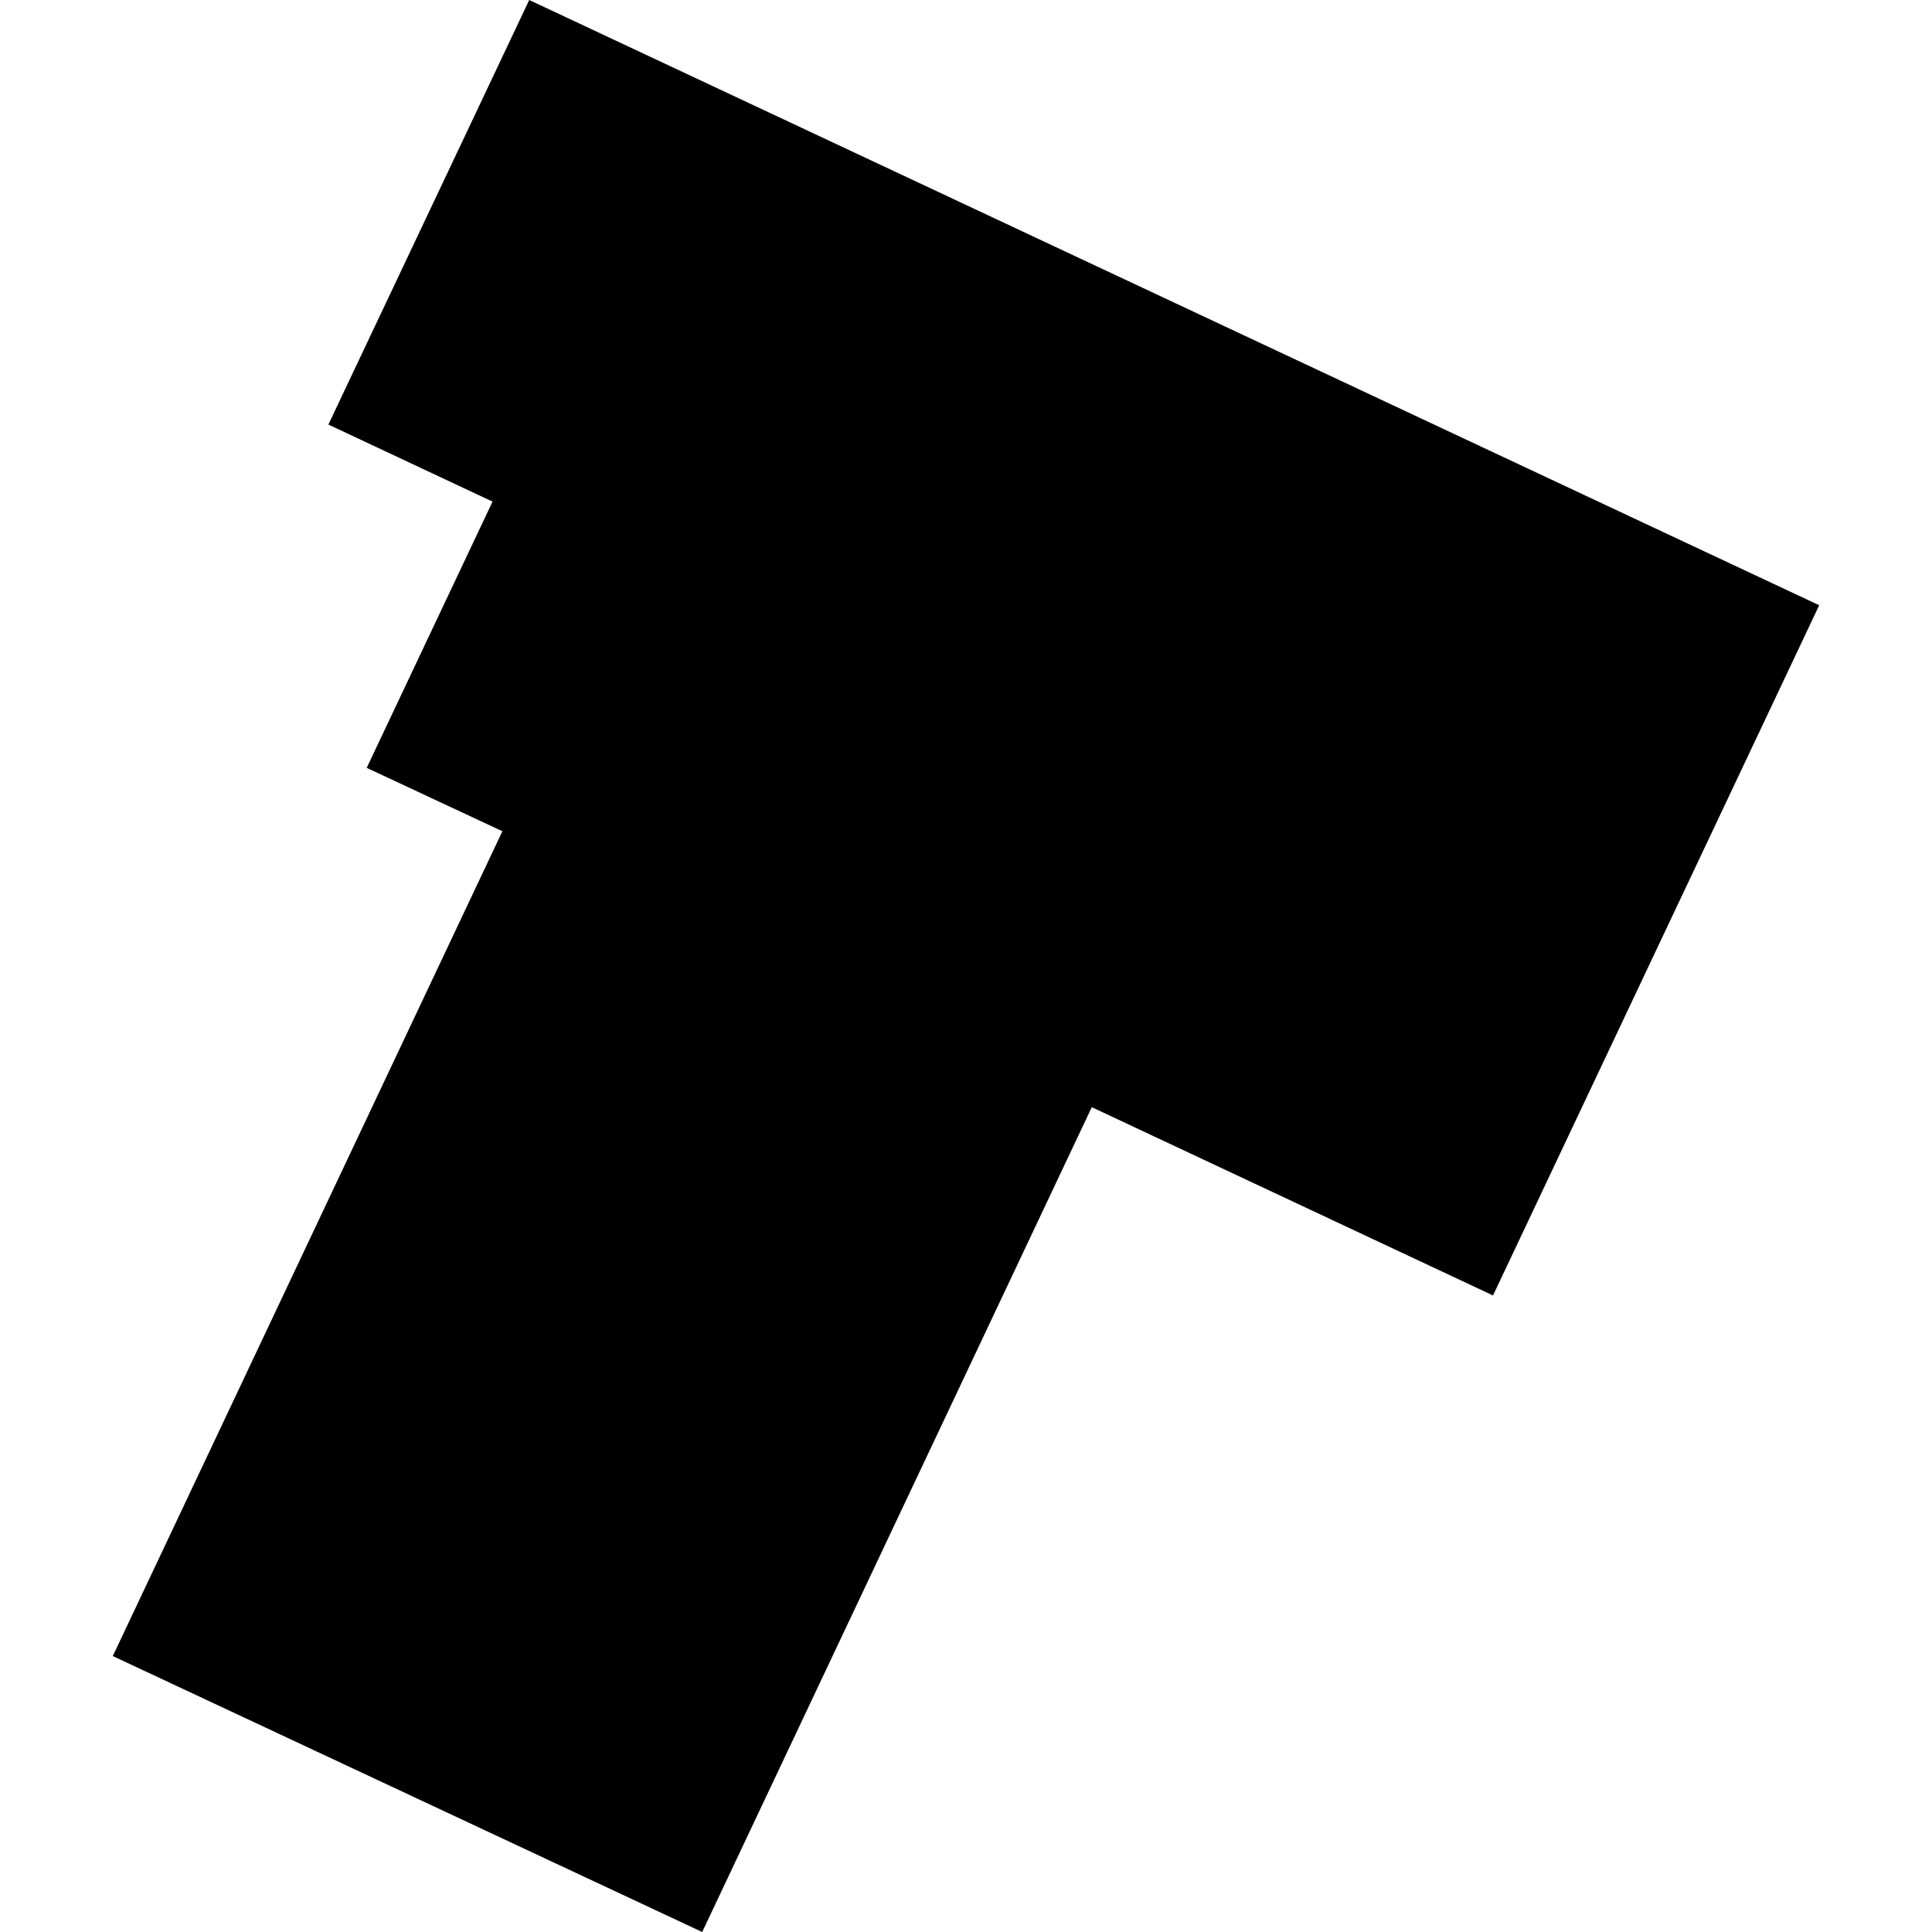<?xml version="1.0" encoding="utf-8" standalone="no"?>
<!DOCTYPE svg PUBLIC "-//W3C//DTD SVG 1.1//EN"
  "http://www.w3.org/Graphics/SVG/1.1/DTD/svg11.dtd">
<!-- Created with matplotlib (https://matplotlib.org/) -->
<svg height="288pt" version="1.1" viewBox="0 0 288 288" width="288pt" xmlns="http://www.w3.org/2000/svg" xmlns:xlink="http://www.w3.org/1999/xlink">
 <defs>
  <style type="text/css">
*{stroke-linecap:butt;stroke-linejoin:round;}
  </style>
 </defs>
 <g id="figure_1">
  <g id="patch_1">
   <path d="M 0 288 
L 288 288 
L 288 0 
L 0 0 
z
" style="fill:none;opacity:0;"/>
  </g>
  <g id="axes_1">
   <g id="PatchCollection_1">
    <path clip-path="url(#paaf27f6400)" d="M 16.815 246.867 
L 104.675 288 
L 162.75 165.046 
L 222.56 193.113 
L 271.185 90.224 
L 78.891 0 
L 48.953 63.288 
L 73.421 74.775 
L 54.665 114.463 
L 74.89 123.913 
L 16.815 246.867 
"/>
   </g>
  </g>
 </g>
 <defs>
  <clipPath id="paaf27f6400">
   <rect height="288" width="254.37" x="16.815" y="0"/>
  </clipPath>
 </defs>
</svg>
